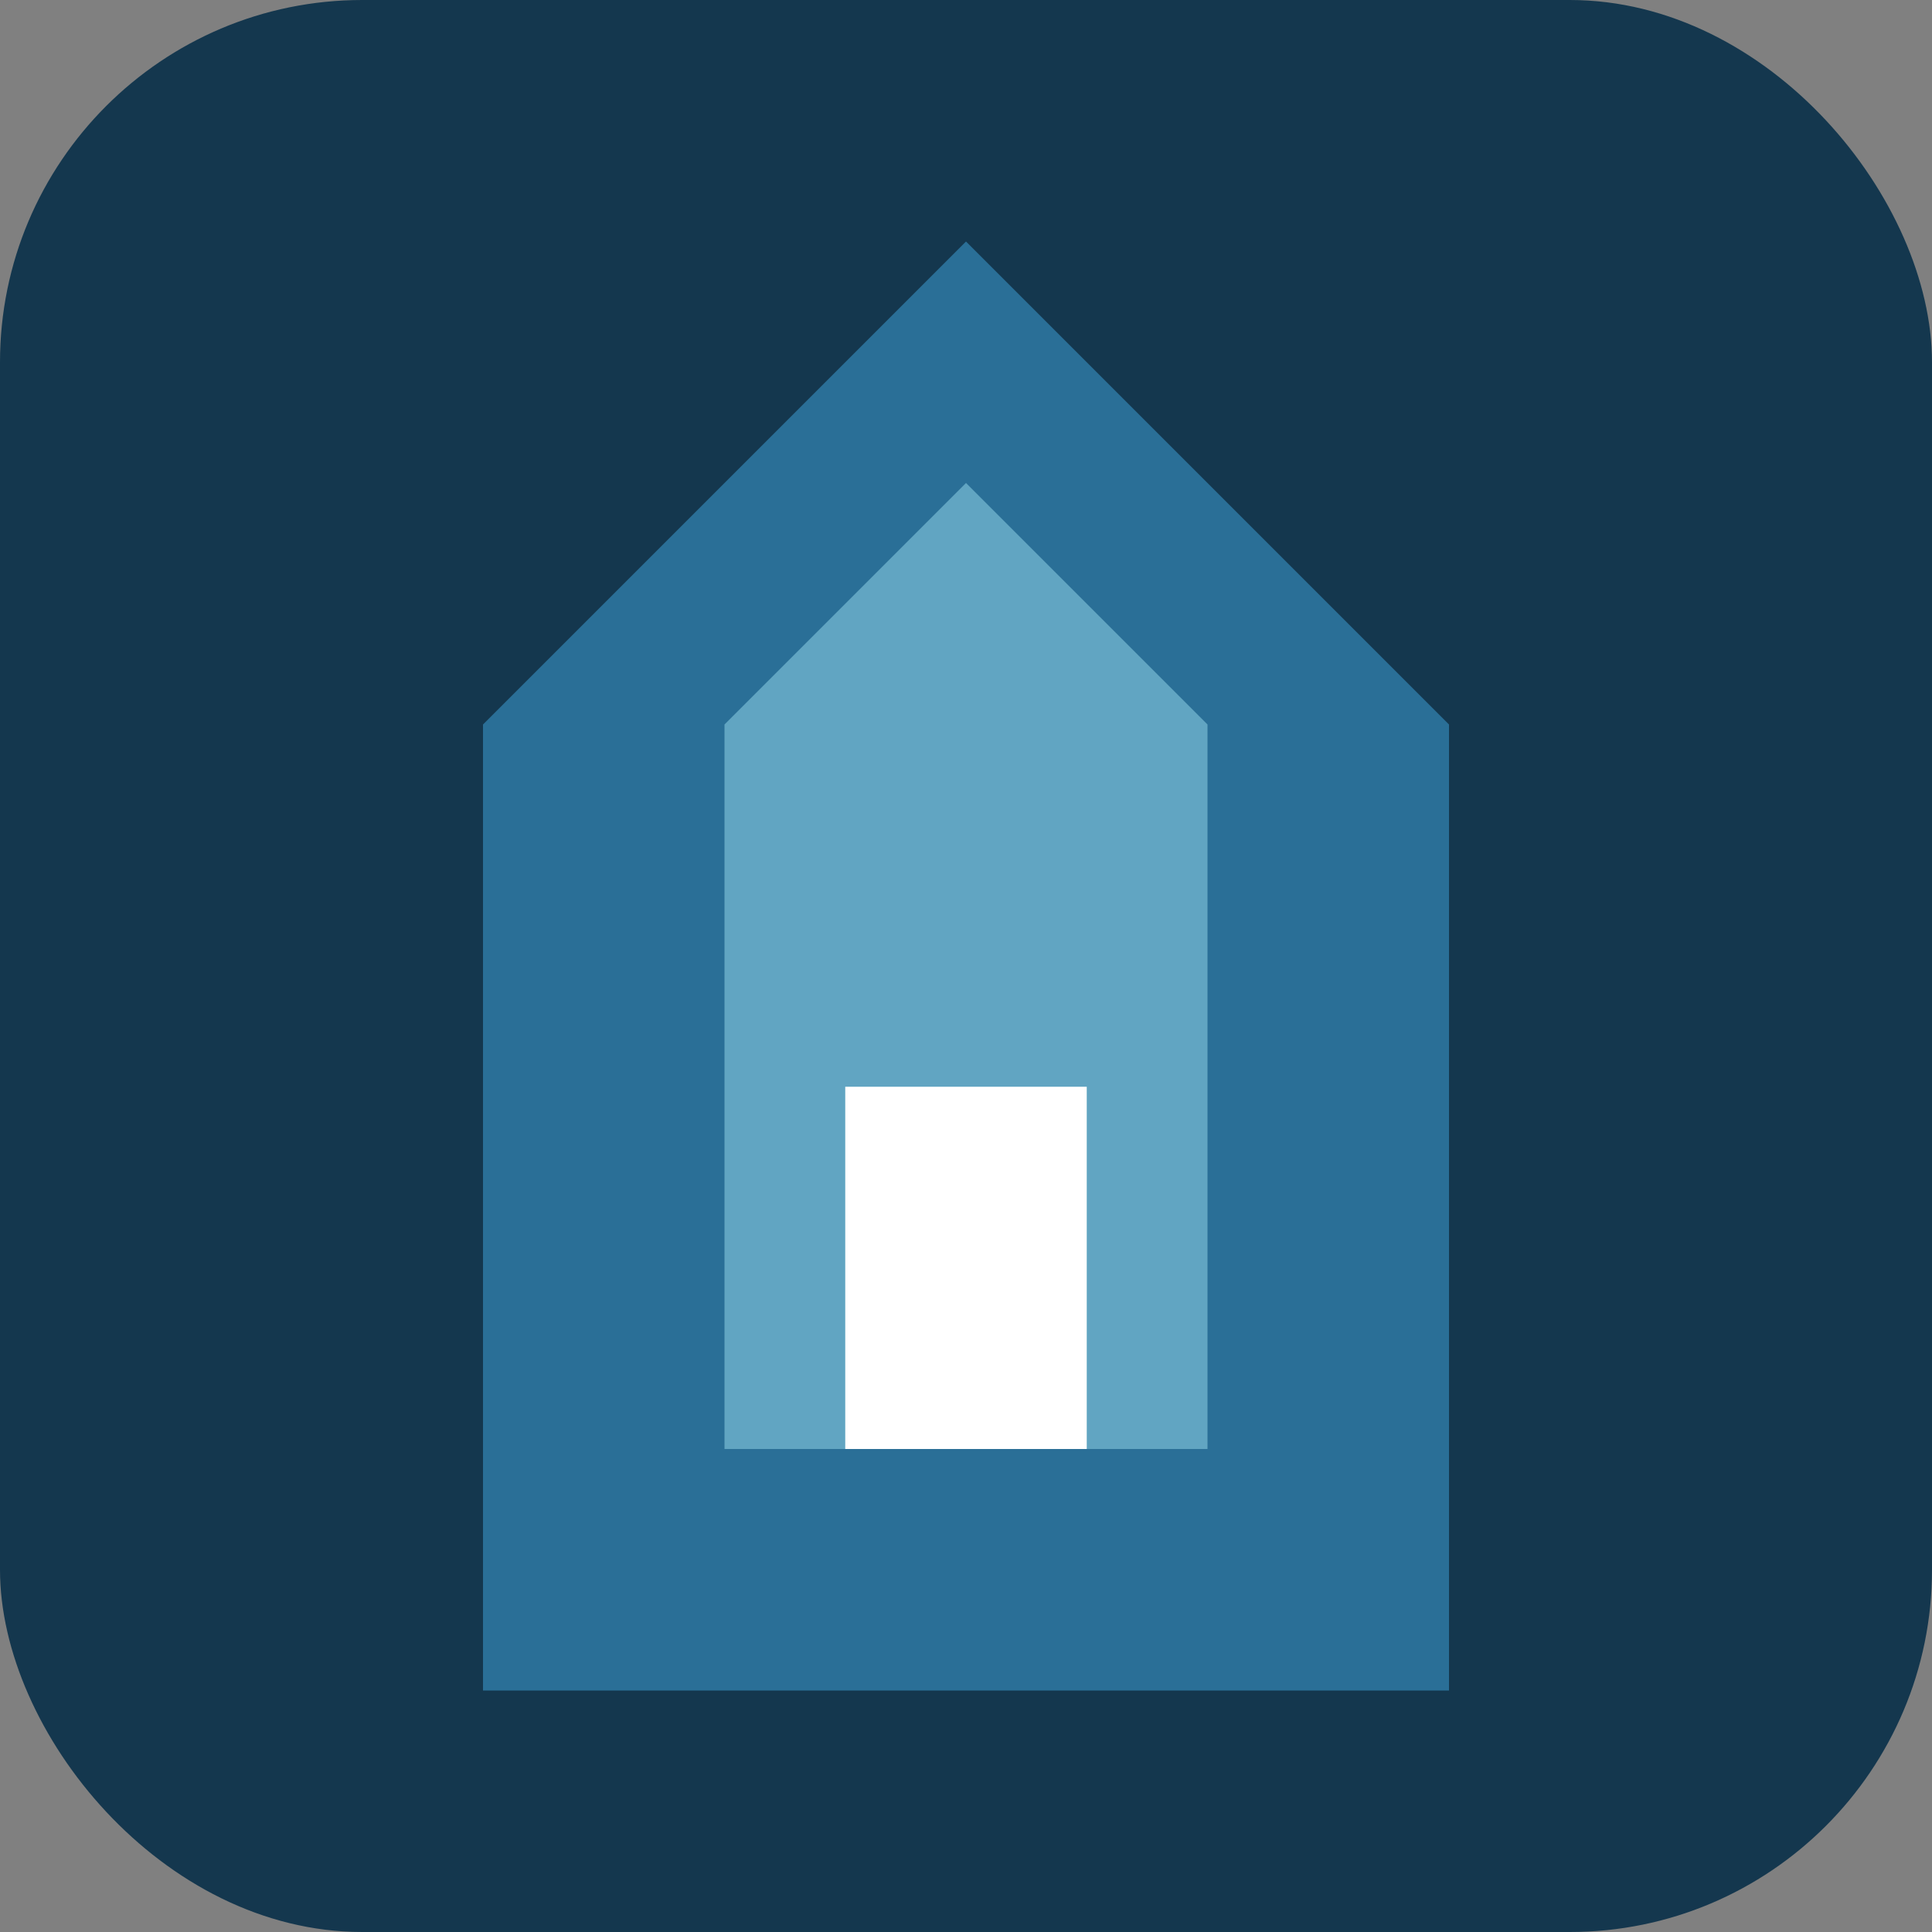 <?xml version="1.0" encoding="UTF-8" standalone="no"?>
<svg width="32" height="32" viewBox="0 0 32 32" fill="none" xmlns="http://www.w3.org/2000/svg">
  <rect x="0" y="0" width="32" height="32" fill="#808080" stroke="none"/>
  <rect width="32" height="32" rx="6" fill="#14374E"/>
  <path d="M16,4 L8,12 L8,28 L24,28 L24,12 L16,4 Z" fill="#2A6F97"/>
  <path d="M16,8 L12,12 L12,24 L20,24 L20,12 L16,8 Z" fill="#61A5C2"/>
  <rect x="14" y="18" width="4" height="6" fill="#FFFFFF"/>
</svg>
